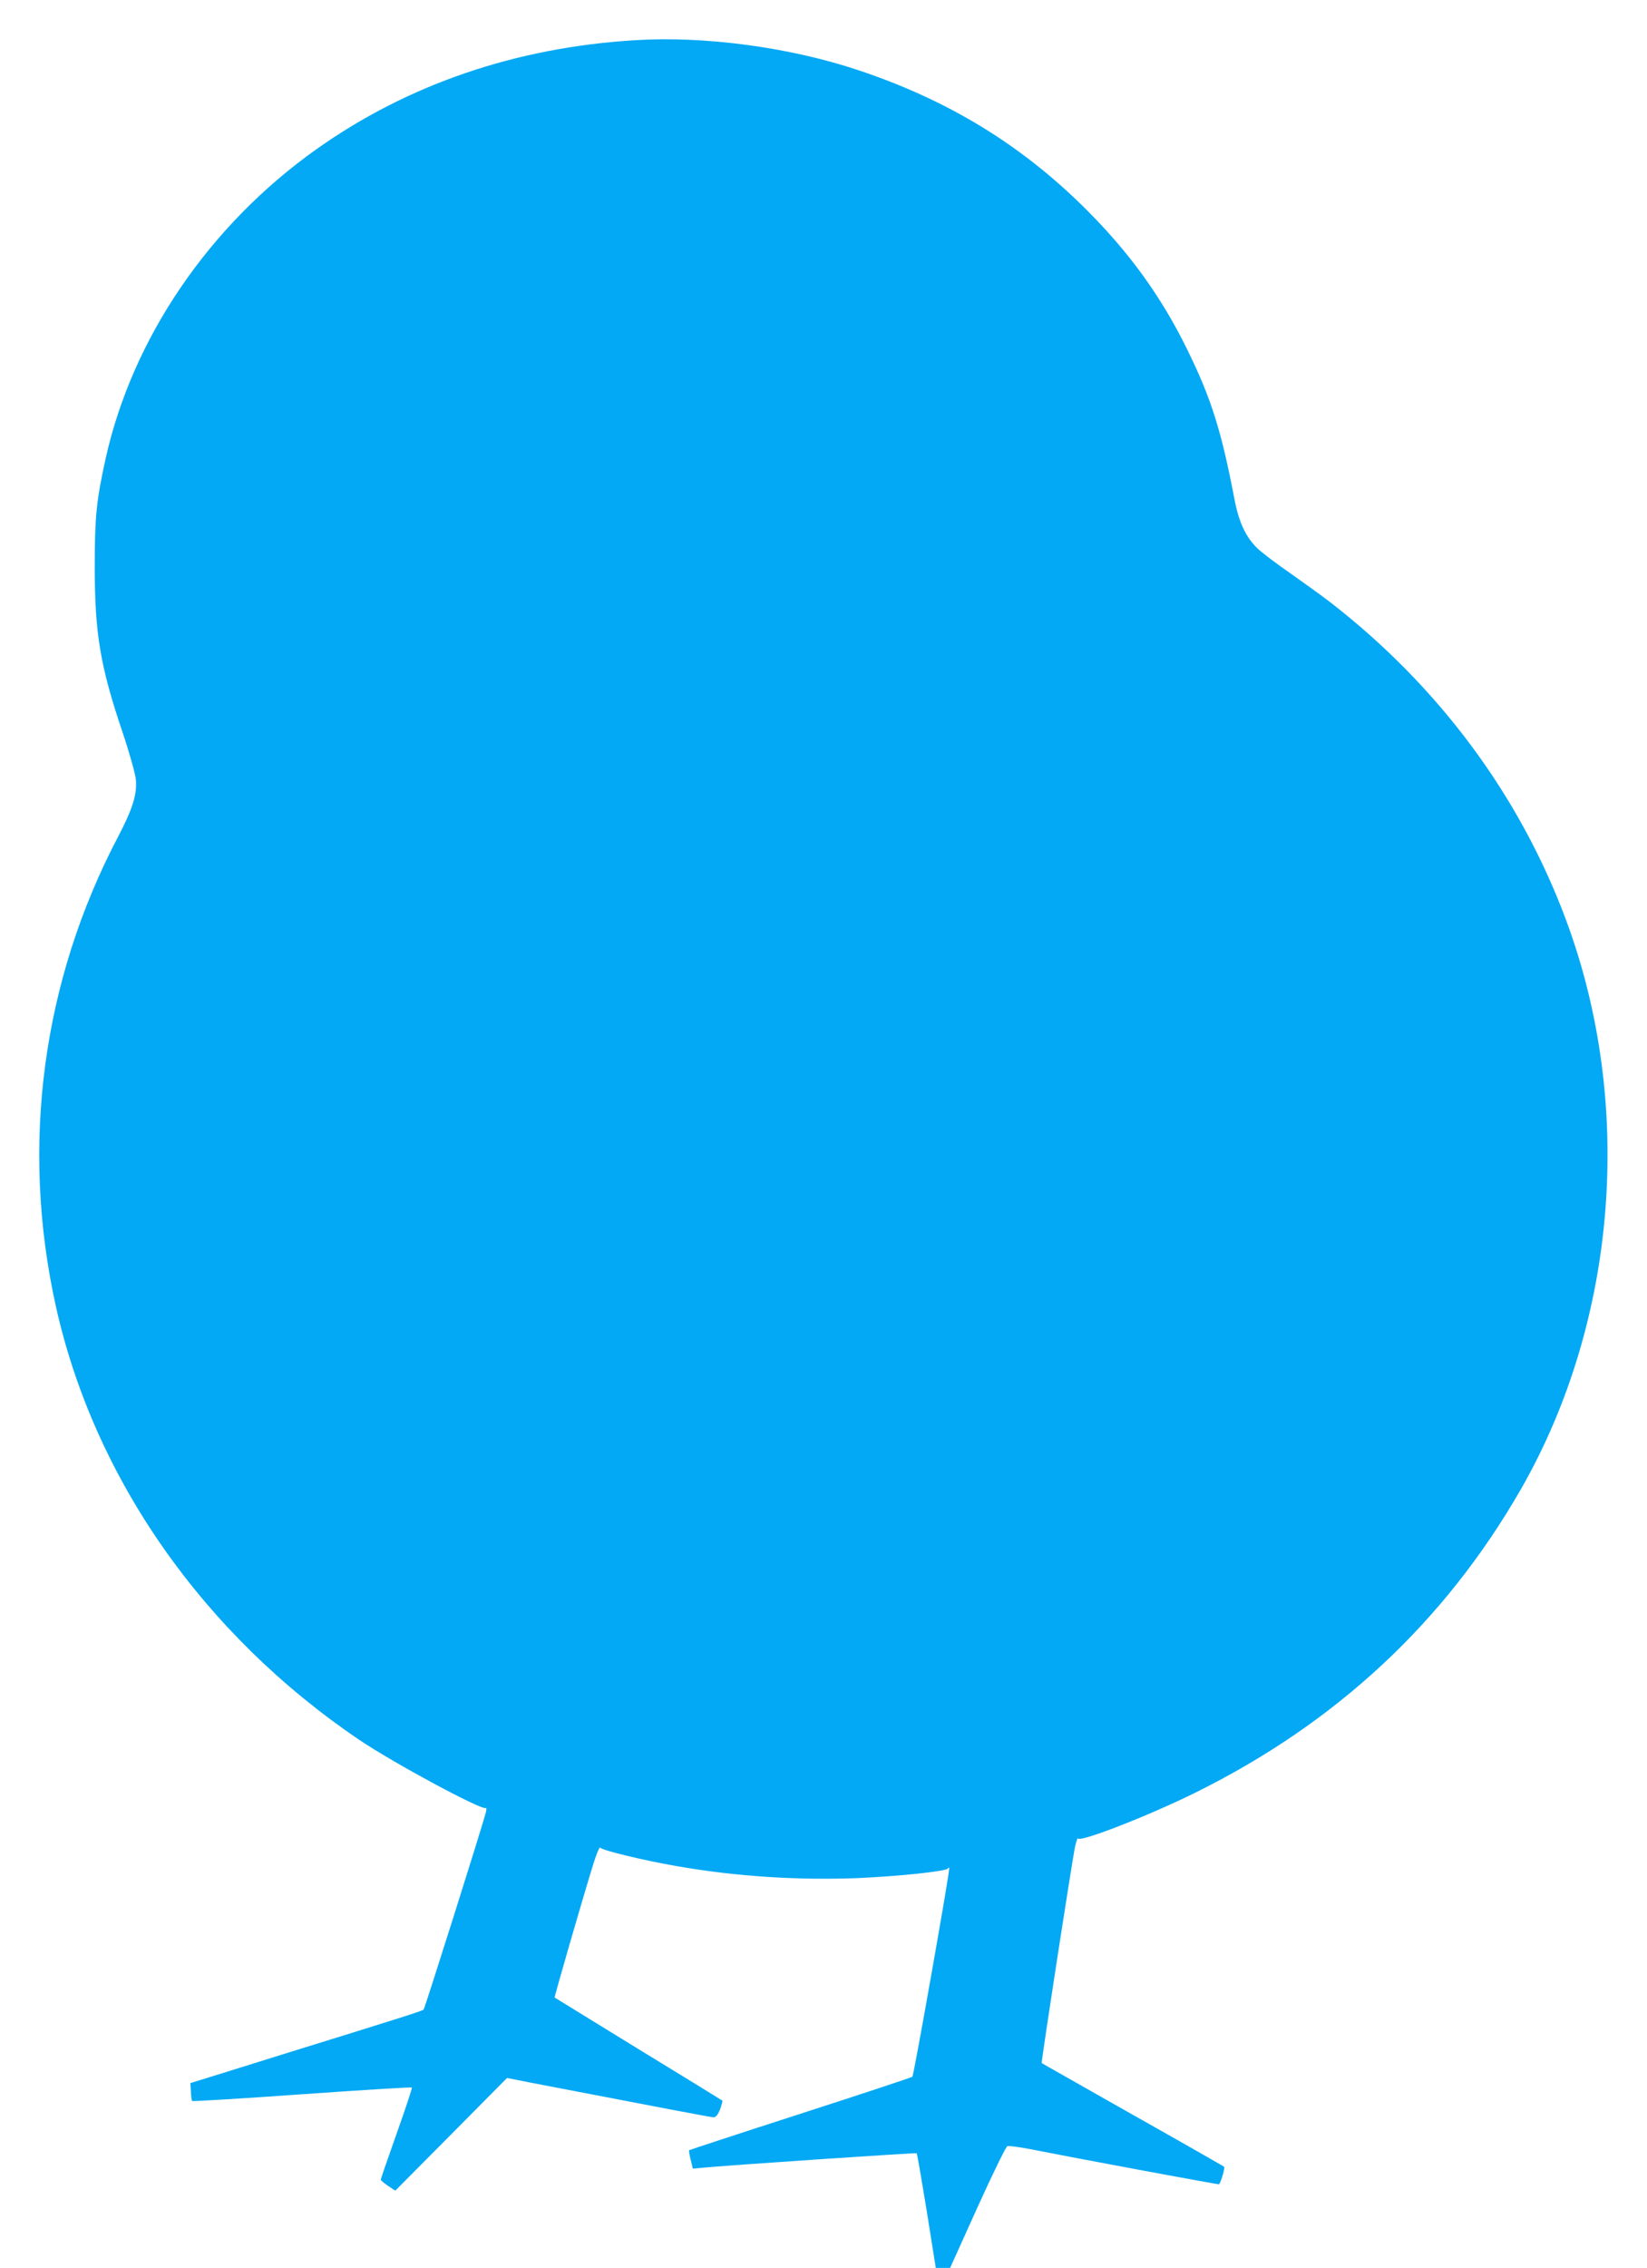 <?xml version="1.0" standalone="no"?>
<!DOCTYPE svg PUBLIC "-//W3C//DTD SVG 20010904//EN"
 "http://www.w3.org/TR/2001/REC-SVG-20010904/DTD/svg10.dtd">
<svg version="1.0" xmlns="http://www.w3.org/2000/svg"
 width="930pt" height="1280pt" viewBox="0 0 930 1280"
 preserveAspectRatio="xMidYMid meet">
<g transform="translate(0,1280) scale(0.1,-0.1)"
fill="#03a9f4" stroke="none">
<path d="M3585 12573 c-674 -41 -1283 -250 -1798 -615 -606 -430 -1040 -1067
-1191 -1748 -52 -237 -61 -327 -61 -610 0 -374 31 -561 157 -933 39 -116 72
-234 75 -266 8 -84 -18 -166 -101 -325 -428 -815 -551 -1743 -351 -2647 216
-972 832 -1852 1714 -2449 196 -132 690 -398 713 -384 5 3 6 -6 2 -23 -17 -69
-345 -1108 -352 -1115 -8 -8 -125 -45 -742 -236 -195 -61 -404 -126 -465 -145
l-110 -34 3 -48 c1 -27 4 -51 7 -53 3 -3 282 14 620 38 339 24 618 41 621 38
2 -3 -36 -119 -86 -259 -49 -139 -90 -256 -90 -261 0 -4 19 -20 41 -35 l41
-27 316 318 315 318 131 -26 c801 -154 1021 -196 1036 -196 12 0 24 15 36 45
9 25 15 47 13 49 -2 2 -215 133 -474 291 -258 159 -471 289 -473 291 -3 2 154
546 215 743 19 63 38 109 42 103 9 -15 253 -74 436 -105 332 -58 681 -80 1017
-67 228 10 500 38 510 54 5 6 8 7 8 1 0 -38 -200 -1168 -208 -1176 -4 -4 -288
-98 -632 -209 -344 -111 -627 -204 -629 -206 -2 -1 2 -26 9 -53 l12 -51 51 5
c131 13 1209 86 1213 82 3 -2 28 -149 57 -326 l51 -321 41 0 40 0 154 341 c85
188 161 343 169 346 7 3 61 -4 120 -15 304 -60 1074 -203 1076 -200 13 19 34
94 28 99 -4 3 -236 136 -517 294 -280 159 -511 289 -513 291 -4 3 173 1152
189 1224 7 30 14 50 16 44 8 -24 390 124 658 256 799 394 1413 966 1843 1715
546 953 642 2180 252 3220 -262 700 -719 1314 -1330 1787 -47 36 -148 109
-225 163 -77 53 -161 117 -187 142 -64 63 -103 146 -128 278 -74 387 -131 568
-270 850 -145 294 -326 544 -574 790 -363 360 -773 610 -1280 779 -386 129
-868 194 -1261 169z"/>
</g>
</svg>
